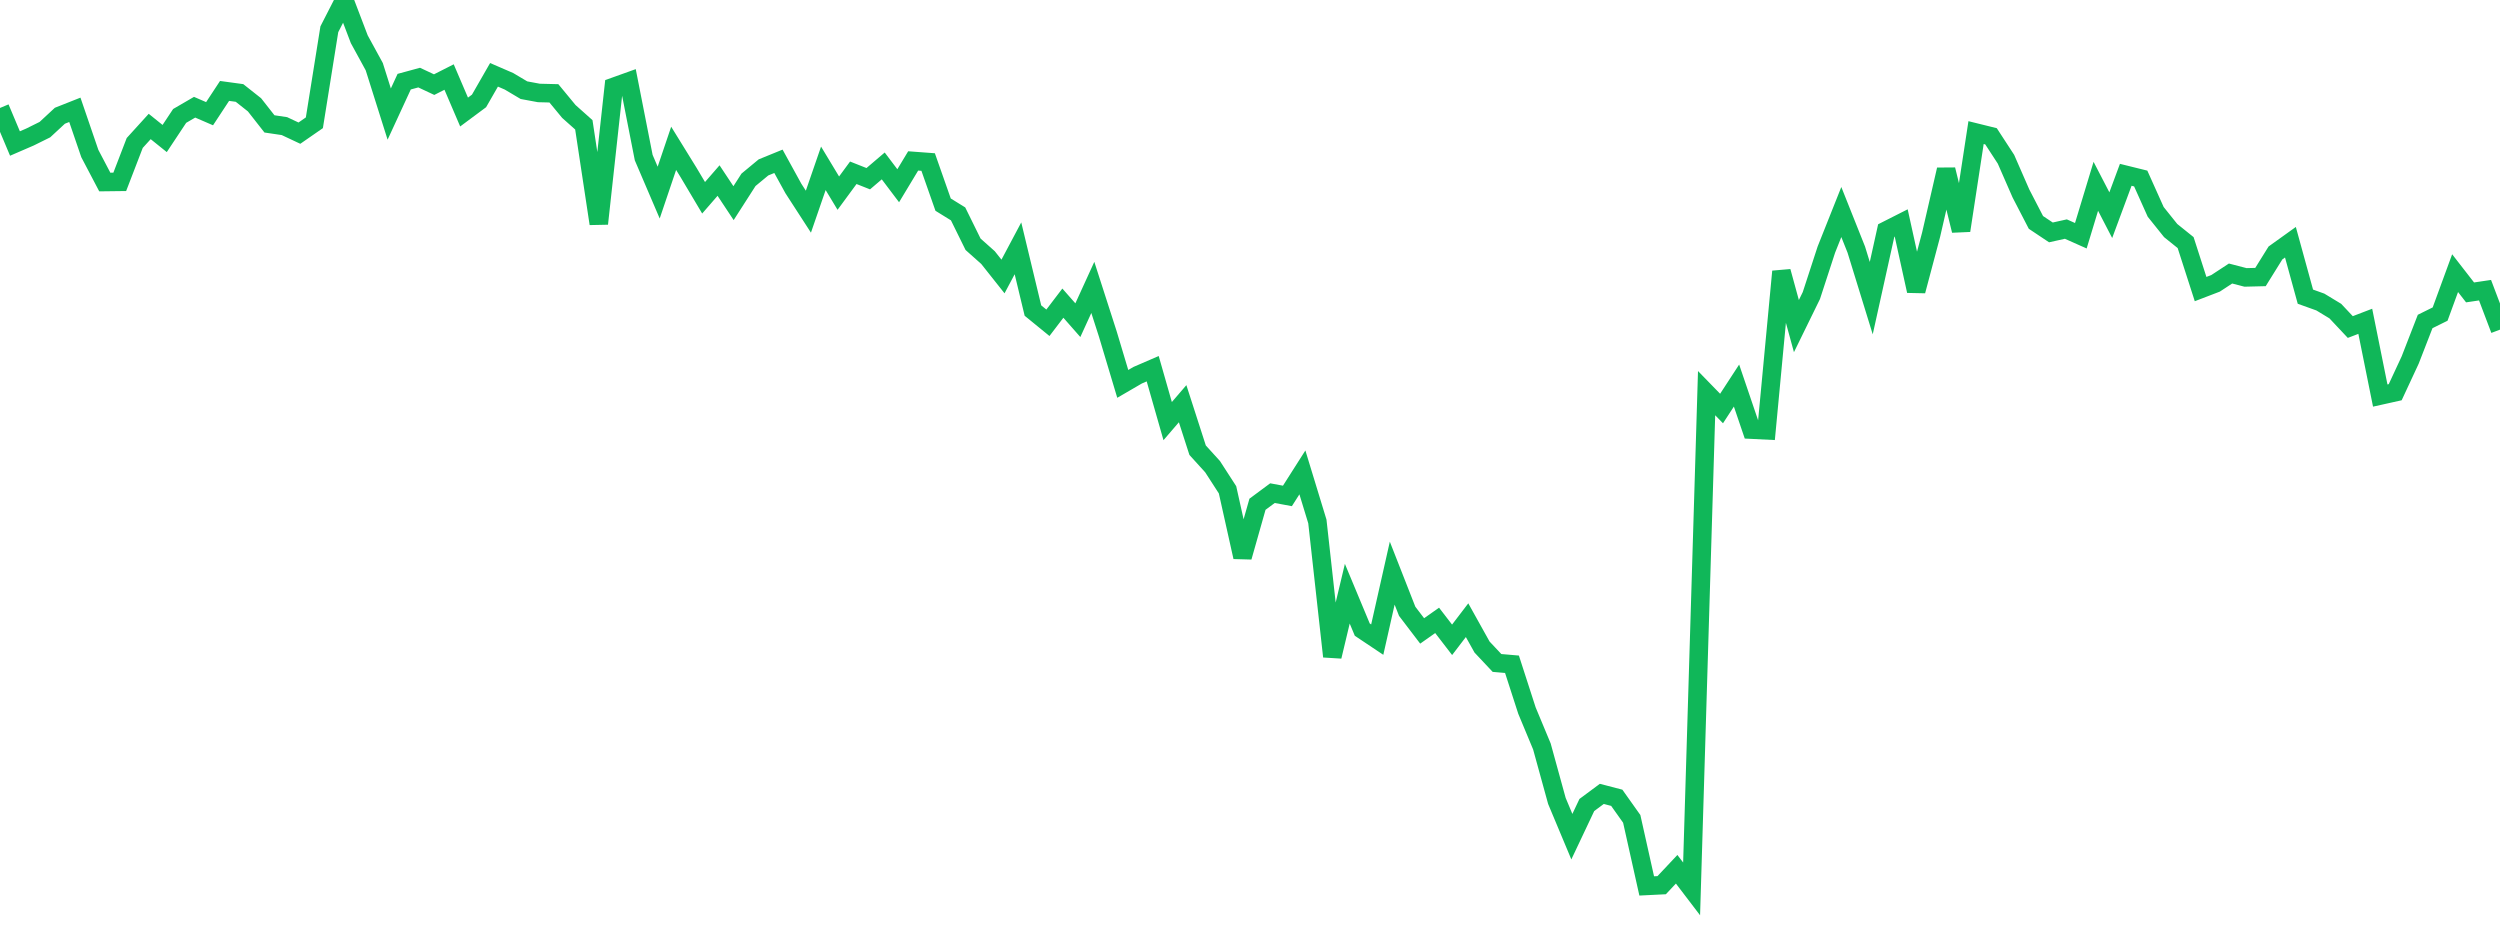 <?xml version="1.0" standalone="no"?>
<!DOCTYPE svg PUBLIC "-//W3C//DTD SVG 1.1//EN" "http://www.w3.org/Graphics/SVG/1.1/DTD/svg11.dtd">
<svg width="135" height="50" viewBox="0 0 135 50" preserveAspectRatio="none" class="sparkline" xmlns="http://www.w3.org/2000/svg"
xmlns:xlink="http://www.w3.org/1999/xlink"><path  class="sparkline--line" d="M 0 5.83 L 0 5.83 L 0.808 7.75 L 1.617 7.4 L 2.425 7 L 3.234 6.25 L 4.042 5.93 L 4.85 8.29 L 5.659 9.83 L 6.467 9.82 L 7.275 7.72 L 8.084 6.83 L 8.892 7.48 L 9.701 6.26 L 10.509 5.79 L 11.317 6.14 L 12.126 4.91 L 12.934 5.02 L 13.743 5.66 L 14.551 6.69 L 15.359 6.81 L 16.168 7.19 L 16.976 6.63 L 17.784 1.58 L 18.593 0 L 19.401 2.12 L 20.21 3.6 L 21.018 6.16 L 21.826 4.41 L 22.635 4.19 L 23.443 4.57 L 24.251 4.16 L 25.06 6.05 L 25.868 5.45 L 26.677 4.04 L 27.485 4.39 L 28.293 4.87 L 29.102 5.02 L 29.91 5.04 L 30.719 6.02 L 31.527 6.74 L 32.335 12.08 L 33.144 4.69 L 33.952 4.4 L 34.76 8.51 L 35.569 10.4 L 36.377 8.01 L 37.186 9.32 L 37.994 10.68 L 38.802 9.75 L 39.611 10.97 L 40.419 9.71 L 41.228 9.04 L 42.036 8.71 L 42.844 10.18 L 43.653 11.43 L 44.461 9.09 L 45.269 10.43 L 46.078 9.33 L 46.886 9.65 L 47.695 8.96 L 48.503 10.03 L 49.311 8.69 L 50.12 8.75 L 50.928 11.05 L 51.737 11.55 L 52.545 13.19 L 53.353 13.91 L 54.162 14.93 L 54.97 13.41 L 55.778 16.77 L 56.587 17.43 L 57.395 16.37 L 58.204 17.29 L 59.012 15.52 L 59.82 18.03 L 60.629 20.73 L 61.437 20.26 L 62.246 19.91 L 63.054 22.74 L 63.862 21.8 L 64.671 24.31 L 65.479 25.2 L 66.287 26.45 L 67.096 30.08 L 67.904 27.23 L 68.713 26.63 L 69.521 26.78 L 70.329 25.51 L 71.138 28.16 L 71.946 35.45 L 72.754 32.06 L 73.563 34 L 74.371 34.54 L 75.18 30.95 L 75.988 33.01 L 76.796 34.07 L 77.605 33.5 L 78.413 34.55 L 79.222 33.49 L 80.03 34.94 L 80.838 35.8 L 81.647 35.87 L 82.455 38.37 L 83.263 40.31 L 84.072 43.25 L 84.88 45.18 L 85.689 43.47 L 86.497 42.87 L 87.305 43.08 L 88.114 44.22 L 88.922 47.84 L 89.731 47.8 L 90.539 46.94 L 91.347 48 L 92.156 21.23 L 92.964 22.06 L 93.772 20.82 L 94.581 23.2 L 95.389 23.24 L 96.198 14.66 L 97.006 17.61 L 97.814 15.96 L 98.623 13.48 L 99.431 11.45 L 100.24 13.48 L 101.048 16.1 L 101.856 12.45 L 102.665 12.04 L 103.473 15.71 L 104.281 12.67 L 105.09 9.16 L 105.898 12.45 L 106.707 7.16 L 107.515 7.36 L 108.323 8.6 L 109.132 10.45 L 109.94 12.01 L 110.749 12.55 L 111.557 12.37 L 112.365 12.73 L 113.174 10.06 L 113.982 11.62 L 114.79 9.44 L 115.599 9.64 L 116.407 11.44 L 117.216 12.45 L 118.024 13.1 L 118.832 15.61 L 119.641 15.3 L 120.449 14.77 L 121.257 14.98 L 122.066 14.96 L 122.874 13.66 L 123.683 13.08 L 124.491 16.02 L 125.299 16.31 L 126.108 16.8 L 126.916 17.66 L 127.725 17.35 L 128.533 21.36 L 129.341 21.18 L 130.15 19.44 L 130.958 17.36 L 131.766 16.96 L 132.575 14.75 L 133.383 15.79 L 134.192 15.67 L 135 17.8" fill="none" stroke-width="1" stroke="#10b759"></path></svg>